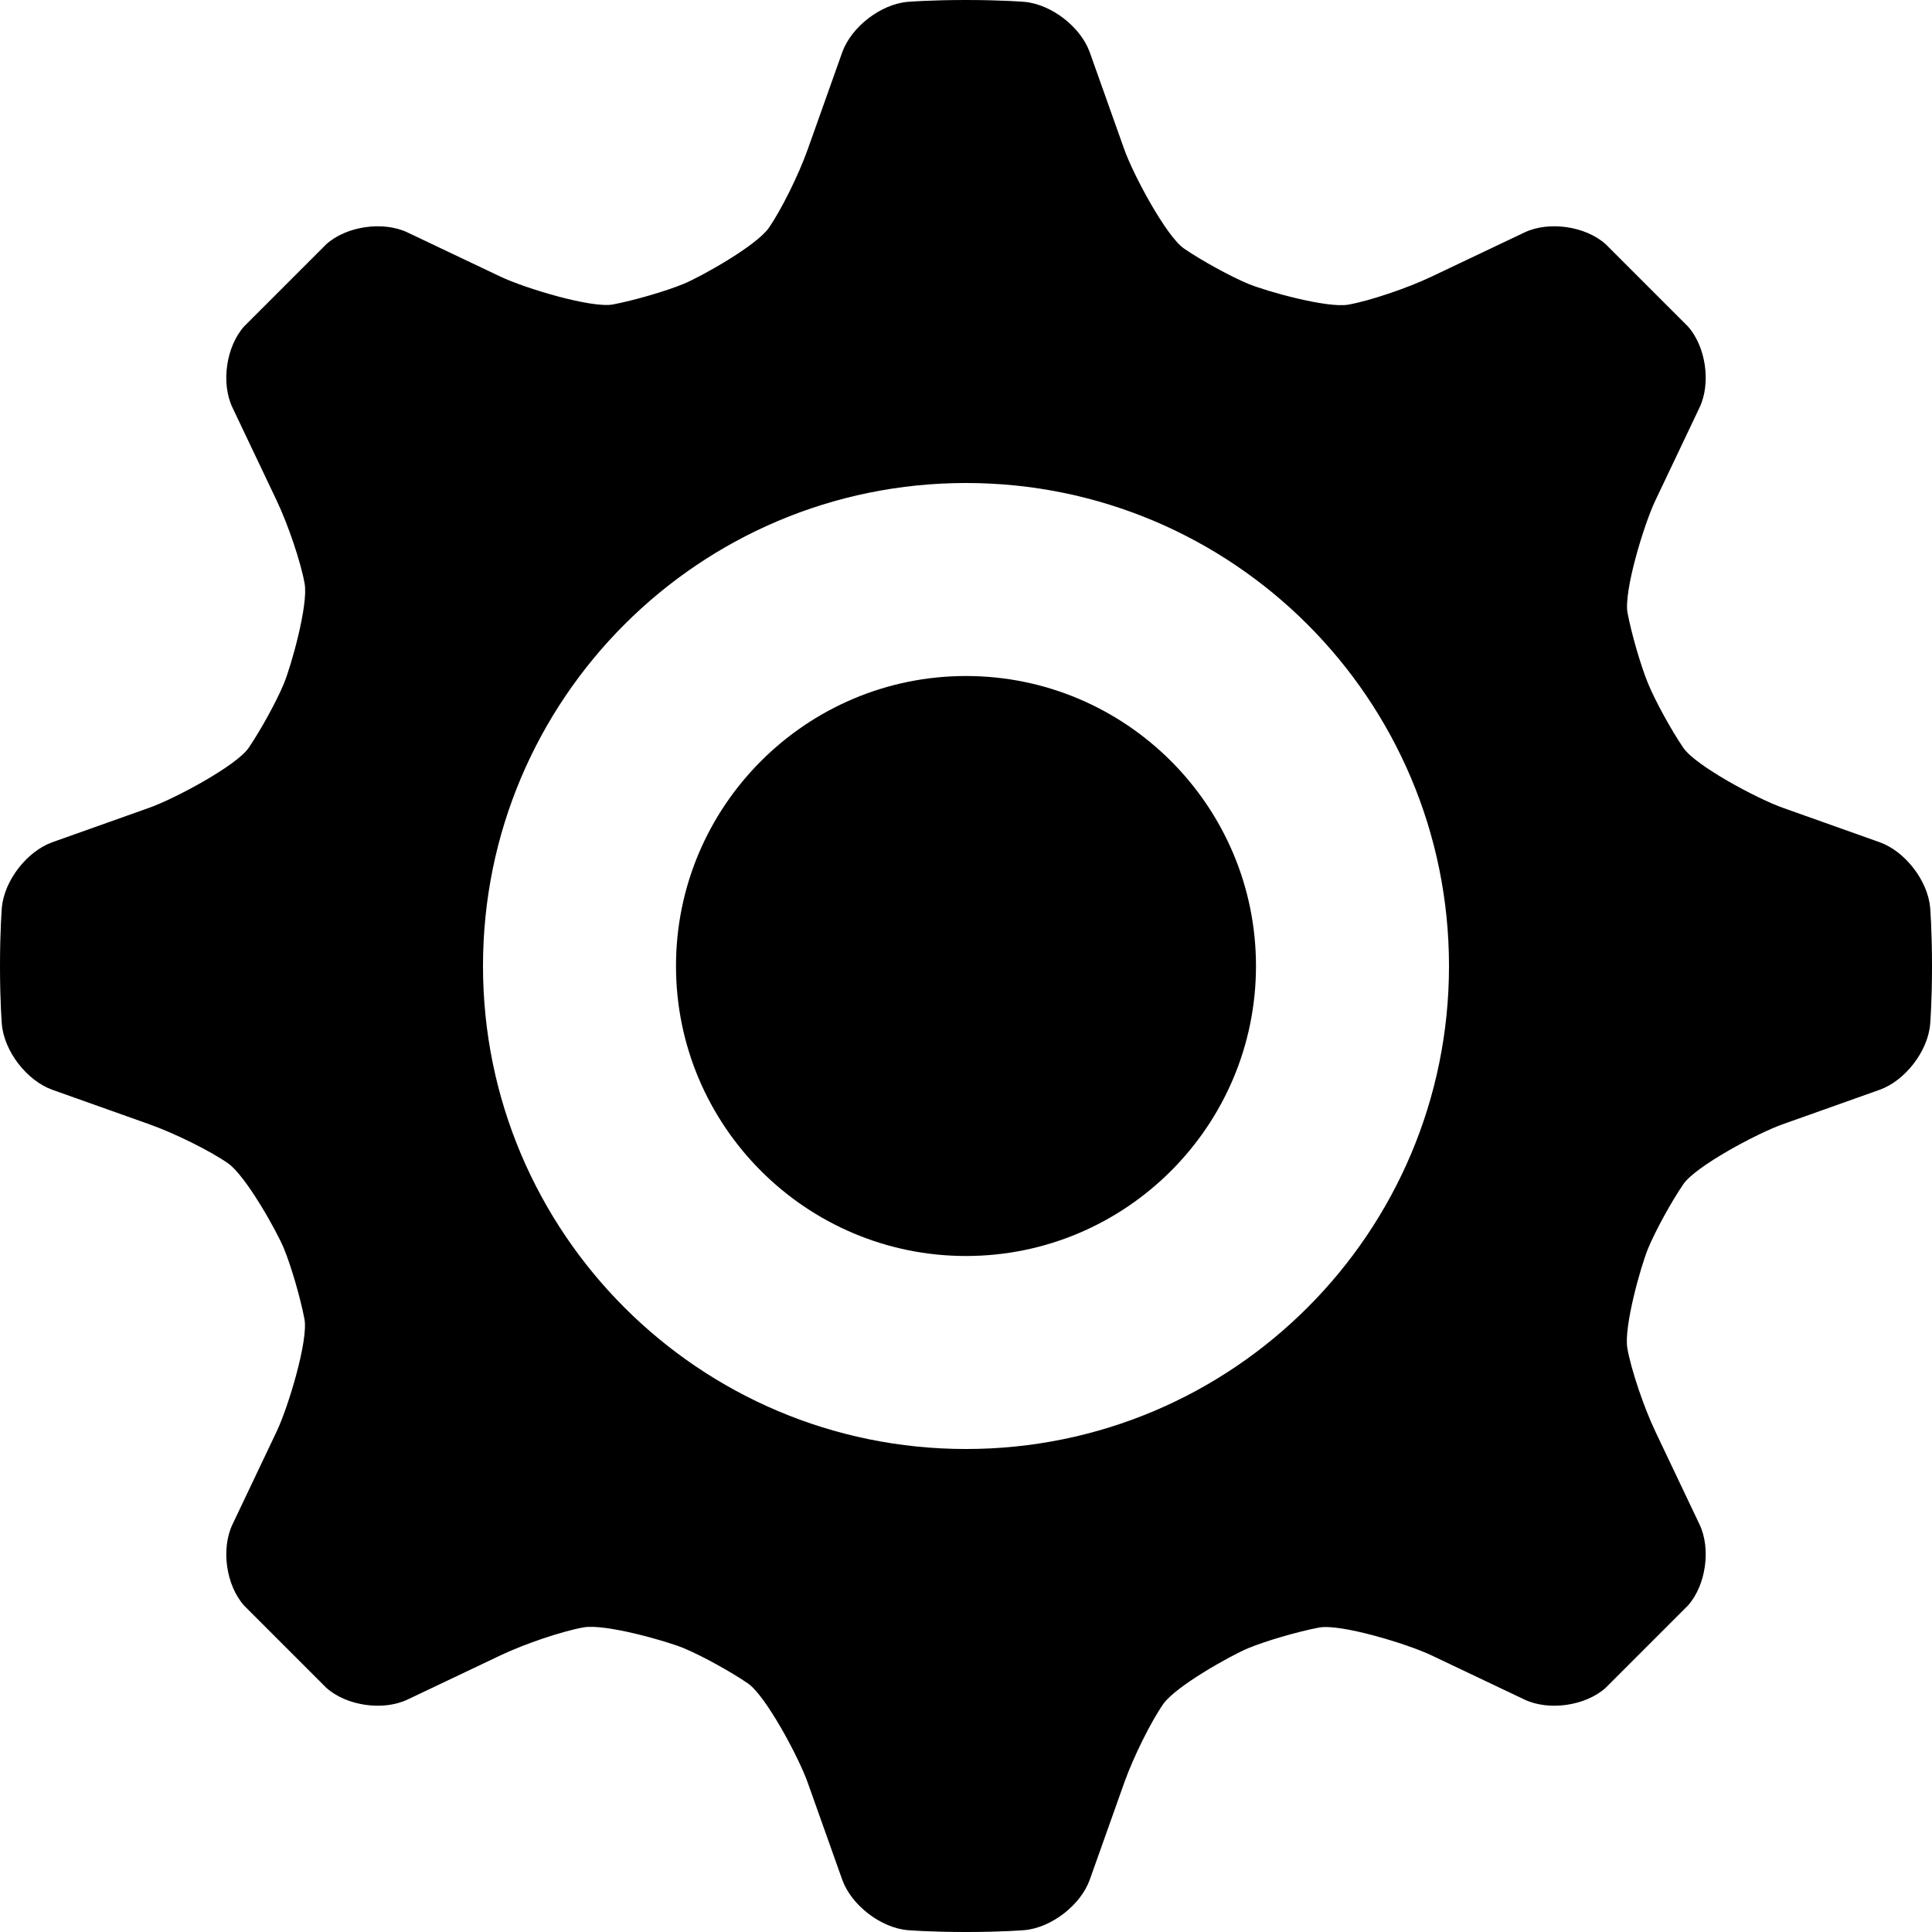 <?xml version="1.0" encoding="UTF-8" standalone="no"?>
<svg
   xmlns:dc="http://purl.org/dc/elements/1.1/"
   xmlns:cc="http://creativecommons.org/ns#"
   xmlns:rdf="http://www.w3.org/1999/02/22-rdf-syntax-ns#"
   xmlns:svg="http://www.w3.org/2000/svg"
   xmlns="http://www.w3.org/2000/svg"
   xmlns:sodipodi="http://sodipodi.sourceforge.net/DTD/sodipodi-0.dtd"
   xmlns:inkscape="http://www.inkscape.org/namespaces/inkscape"
   enable-background="new 0 0 512 512"
   height="455.999"
   id="Layer_1"
   version="1.1"
   viewBox="0 0 455.998 455.999"
   width="455.998"
   xml:space="preserve"
   sodipodi:docname="gear.svg"
   inkscape:version="0.92.3 (2405546, 2018-03-11)"><defs
     id="defs867" /><sodipodi:namedview
     pagecolor="#ffffff"
     bordercolor="#666666"
     borderopacity="1"
     objecttolerance="10"
     gridtolerance="10"
     guidetolerance="10"
     inkscape:pageopacity="0"
     inkscape:pageshadow="2"
     inkscape:window-width="1920"
     inkscape:window-height="1026"
     id="namedview865"
     showgrid="false"
     fit-margin-top="0"
     fit-margin-left="0"
     fit-margin-right="0"
     fit-margin-bottom="0"
     inkscape:zoom="1.6464844"
     inkscape:cx="225.739"
     inkscape:cy="229.516"
     inkscape:window-x="0"
     inkscape:window-y="0"
     inkscape:window-maximized="1"
     inkscape:current-layer="Layer_1" /><path
     d="m 455.564,214.271 c -0.535,-6.376 -5.905,-13.346 -11.933,-15.49 l -22.902,-8.144 c -6.028,-2.144 -20.544,-9.914 -23.416,-14.125 -2.872,-4.21 -6.621,-11.047 -8.33,-15.194 -1.71,-4.147 -3.888,-11.634 -4.842,-16.638 -0.954,-5.004 3.81,-20.761 6.556,-26.539 L 401.13,96.194 c 2.746,-5.779 1.502,-14.407 -2.765,-19.173 L 378.977,57.633 c -4.766,-4.268 -13.394,-5.512 -19.173,-2.765 L 337.857,65.3 c -5.779,2.747 -14.611,5.719 -19.628,6.604 -5.017,0.885 -19.402,-3.181 -23.549,-4.89 -4.146,-1.709 -10.983,-5.458 -15.194,-8.329 -4.21,-2.872 -11.982,-17.388 -14.125,-23.416 L 257.217,12.367 C 255.073,6.339 248.103,0.968 241.728,0.433 241.728,0.433 236.56,0 227.999,0 219.439,0 214.27,0.433 214.27,0.433 207.894,0.968 200.925,6.338 198.781,12.367 l -8.144,22.902 c -2.144,6.028 -6.287,14.378 -9.208,18.555 -2.92,4.177 -15.965,11.482 -20.111,13.191 -4.146,1.71 -11.633,3.889 -16.638,4.842 -5.004,0.954 -20.76,-3.809 -26.539,-6.556 L 96.194,54.869 C 90.415,52.122 81.787,53.366 77.021,57.634 L 57.633,77.022 c -4.267,4.767 -5.511,13.395 -2.765,19.173 l 10.433,21.947 c 2.746,5.778 5.718,14.61 6.603,19.628 0.885,5.017 -3.18,19.402 -4.889,23.549 -1.71,4.146 -5.458,10.983 -8.33,15.194 -2.872,4.21 -17.388,11.981 -23.416,14.125 l -22.902,8.144 c -6.028,2.144 -11.398,9.114 -11.933,15.49 0,0 -0.434,5.168 -0.434,13.729 0,8.56 0.434,13.729 0.434,13.729 0.535,6.376 5.905,13.345 11.933,15.489 l 22.902,8.144 c 6.028,2.144 14.377,6.287 18.554,9.208 4.177,2.92 11.482,15.965 13.192,20.111 1.709,4.146 3.888,11.633 4.842,16.637 0.954,5.004 -3.81,20.761 -6.556,26.539 l -10.433,21.947 c -2.746,5.778 -1.502,14.406 2.765,19.173 l 19.388,19.388 c 4.766,4.267 13.394,5.511 19.173,2.765 l 21.947,-10.433 c 5.779,-2.746 14.611,-5.718 19.628,-6.603 5.017,-0.885 19.402,3.18 23.549,4.889 4.146,1.71 10.983,5.458 15.194,8.33 4.21,2.872 11.982,17.387 14.125,23.416 l 8.144,22.902 c 2.144,6.028 9.114,11.398 15.489,11.933 0,0 5.168,0.434 13.729,0.434 8.56,0 13.729,-0.434 13.729,-0.434 6.376,-0.535 13.345,-5.905 15.489,-11.933 l 8.144,-22.902 c 2.144,-6.028 6.287,-14.378 9.208,-18.555 2.92,-4.177 15.965,-11.481 20.111,-13.191 4.146,-1.71 11.633,-3.888 16.638,-4.842 5.004,-0.954 20.76,3.81 26.539,6.556 l 21.947,10.433 c 5.779,2.746 14.407,1.502 19.173,-2.765 l 19.388,-19.388 c 4.267,-4.767 5.511,-13.395 2.765,-19.173 l -10.433,-21.947 c -2.746,-5.779 -5.718,-14.611 -6.603,-19.628 -0.885,-5.017 3.181,-19.402 4.889,-23.549 1.71,-4.146 5.458,-10.984 8.33,-15.194 2.872,-4.21 17.388,-11.981 23.416,-14.125 l 22.902,-8.144 c 6.028,-2.144 11.398,-9.114 11.933,-15.489 0,0 0.434,-5.169 0.434,-13.729 0,-8.56 -0.434,-13.729 -0.434,-13.729 z M 227.998,342 c -62.96,0 -114,-51.04 -114,-114 0,-62.961 51.04,-114 114,-114 62.96,0 114,51.039 114,114 0,62.96 -51.04,114 -114,114 z m 68.444,-114 c 0,37.74 -30.704,68.445 -68.445,68.445 -37.741,0 -68.445,-30.704 -68.445,-68.445 0,-37.741 30.704,-68.445 68.445,-68.445 37.741,0 68.445,30.705 68.445,68.445 z"
     id="path862"
     inkscape:connector-curvature="0" /></svg>